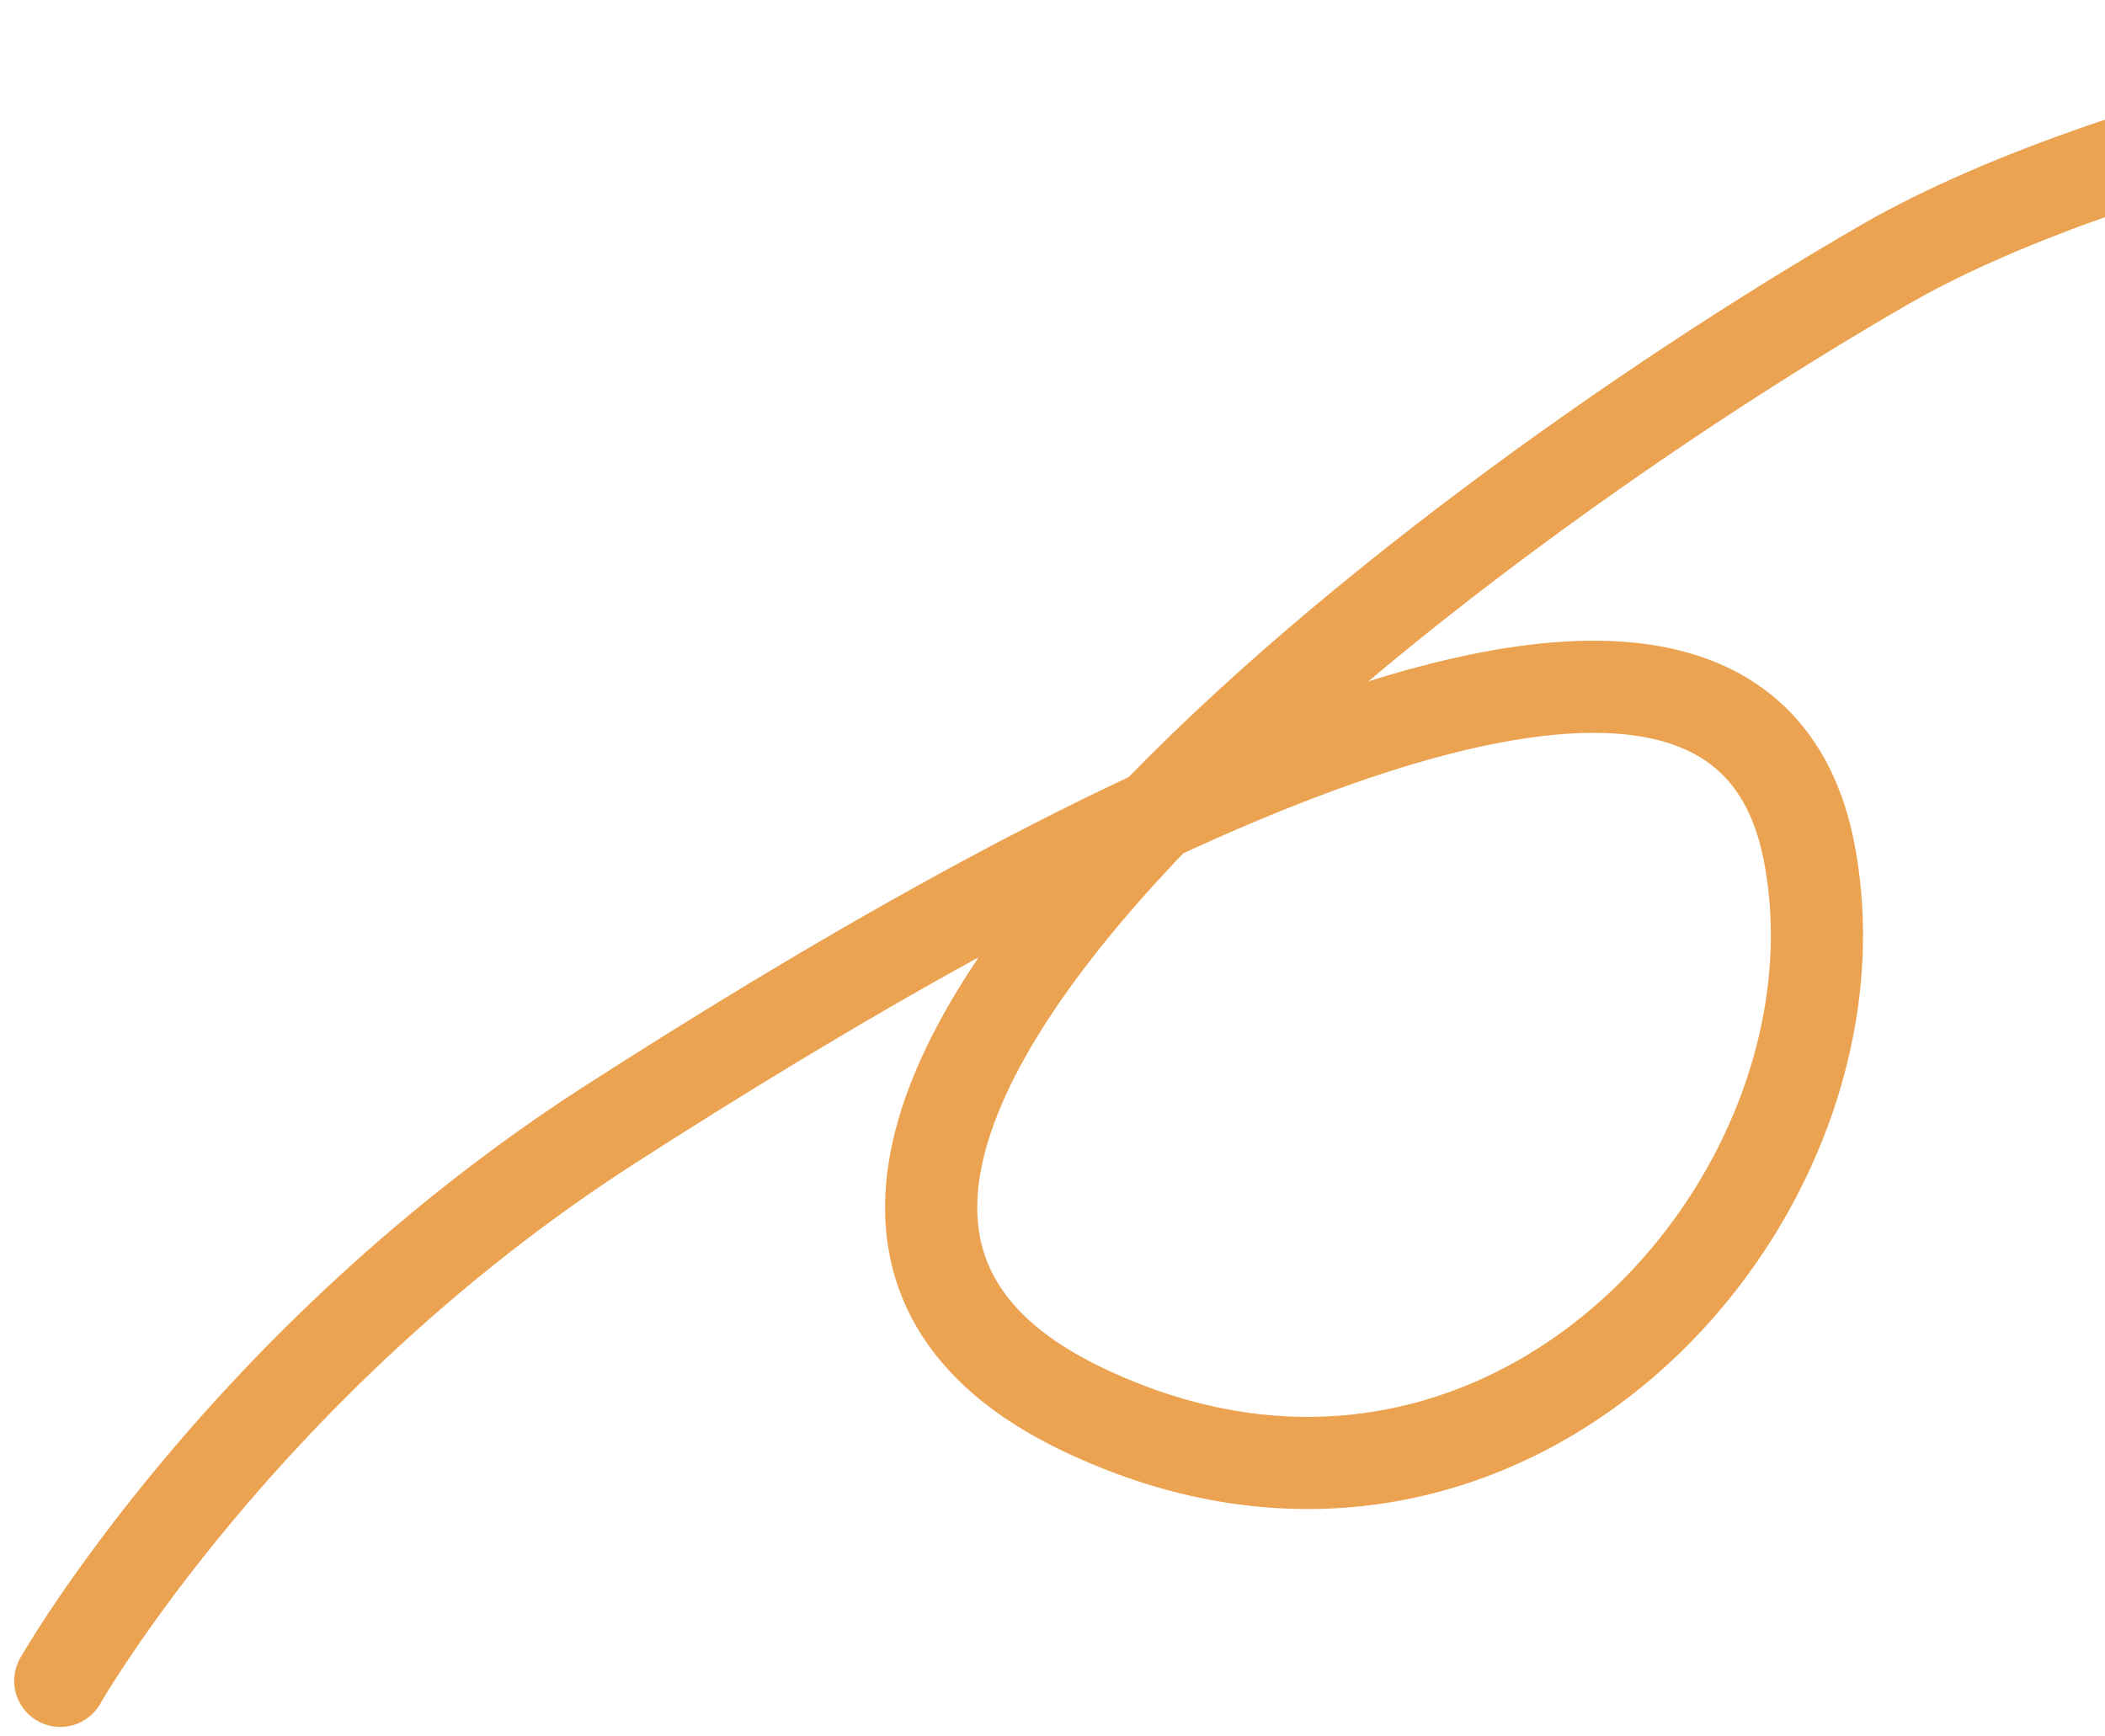 <svg width="137" height="113" viewBox="0 0 137 113" fill="none" xmlns="http://www.w3.org/2000/svg">
<path d="M168.632 3.093C168.632 3.093 138.937 7.838 122.67 17.218C91.883 34.97 38.574 76.413 70.388 91.702C98.059 104.999 122.038 77.962 117.753 55.52C112.801 29.591 66.04 56.272 39.776 73.151C15.794 88.563 3.922 109.407 3.922 109.407" stroke="#EBA352" stroke-width="6" stroke-linecap="round"/>
</svg>
